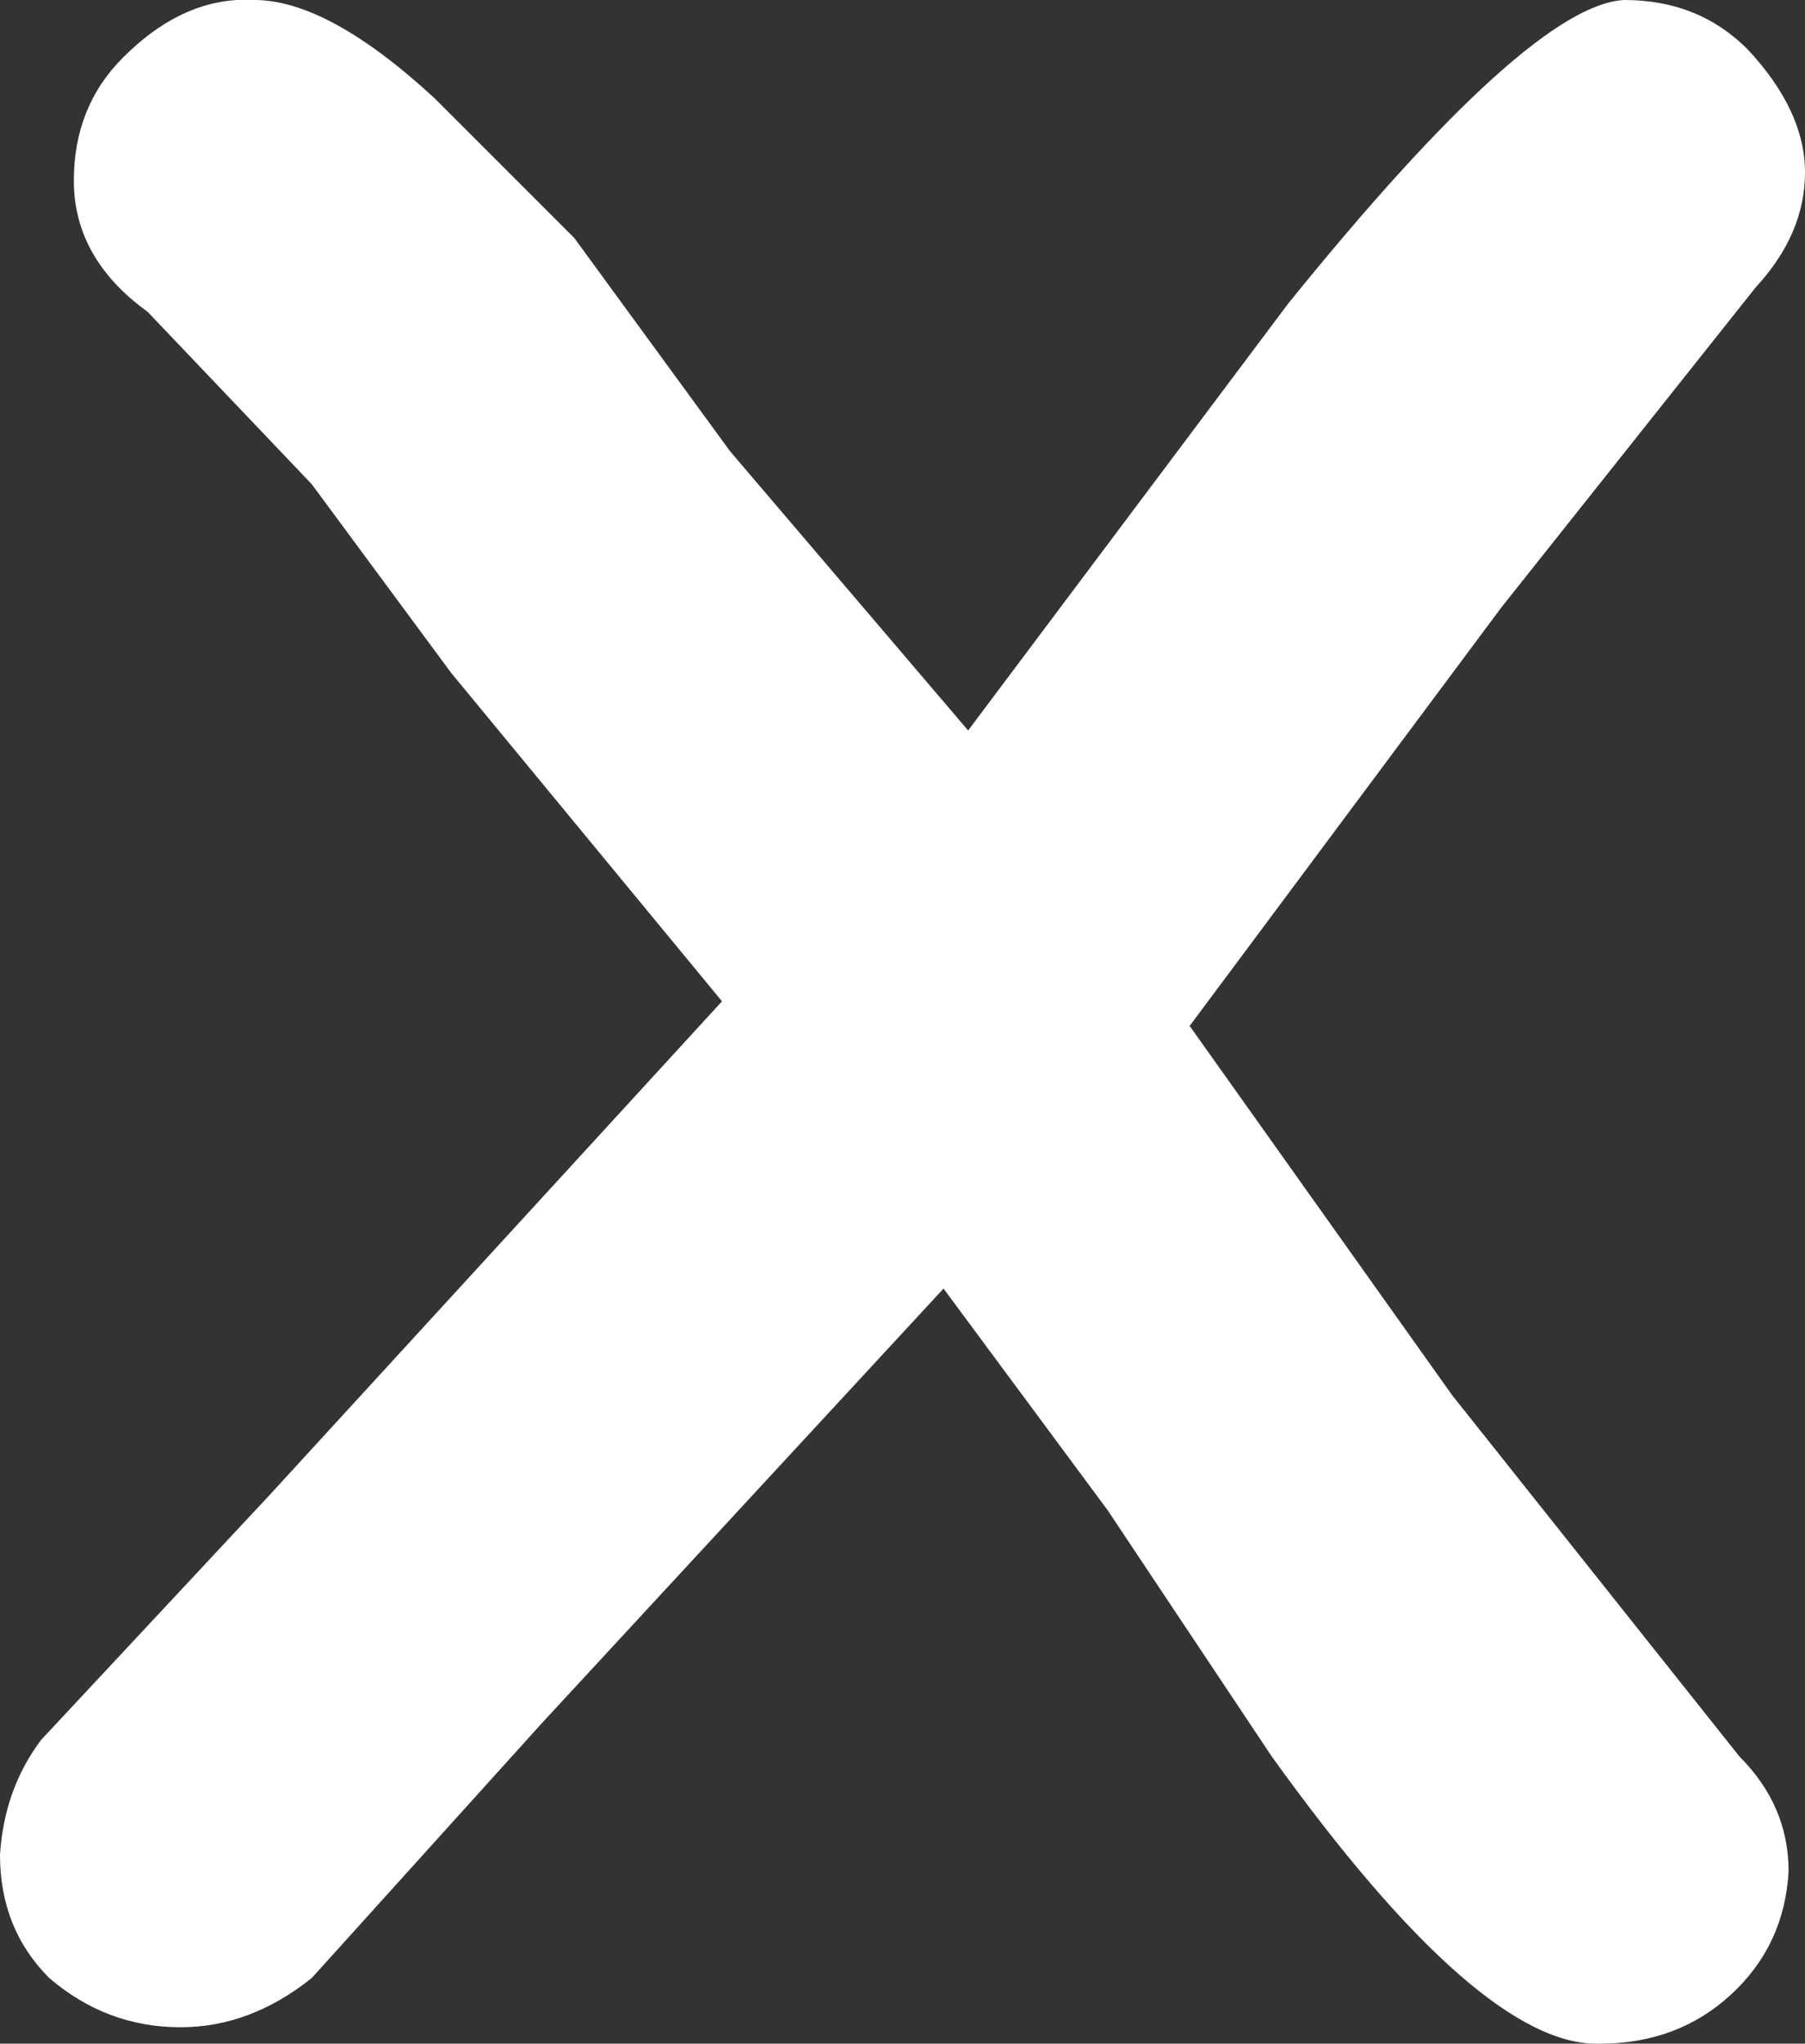 <?xml version="1.0" encoding="UTF-8" standalone="no"?>
<svg xmlns:xlink="http://www.w3.org/1999/xlink" height="24.9px" width="22.0px" xmlns="http://www.w3.org/2000/svg">
  <rect width="100%" height="100%" fill="#333333" stroke="none"/>
  <g transform="matrix(1.0, 0.0, 0.0, 1.0, 11.0, 12.45)">
    <path d="M11.0 -10.35 Q11.0 -9.6 10.4 -8.95 L7.3 -5.05 3.5 0.05 6.7 4.55 10.2 8.95 Q10.8 9.55 10.8 10.35 10.75 11.25 10.1 11.85 9.45 12.45 8.5 12.45 7.05 12.5 4.5 8.95 L2.5 5.95 0.5 3.25 -4.4 8.55 -7.2 11.65 Q-7.95 12.25 -8.8 12.25 -9.7 12.25 -10.4 11.65 -11.0 11.05 -11.0 10.15 -10.95 9.35 -10.5 8.75 L-7.7 5.75 -2.2 -0.25 -5.5 -4.25 -7.2 -6.55 -9.2 -8.65 Q-10.1 -9.3 -10.1 -10.25 -10.1 -11.15 -9.5 -11.75 -8.75 -12.5 -7.9 -12.45 -7.0 -12.45 -5.7 -11.25 L-4.0 -9.55 -2.1 -6.95 0.8 -3.55 4.7 -8.75 Q7.65 -12.4 8.8 -12.45 9.7 -12.45 10.3 -11.85 11.0 -11.1 11.0 -10.35" fill="#ffffff" fill-rule="evenodd" stroke="none"/>
  </g>
</svg>
